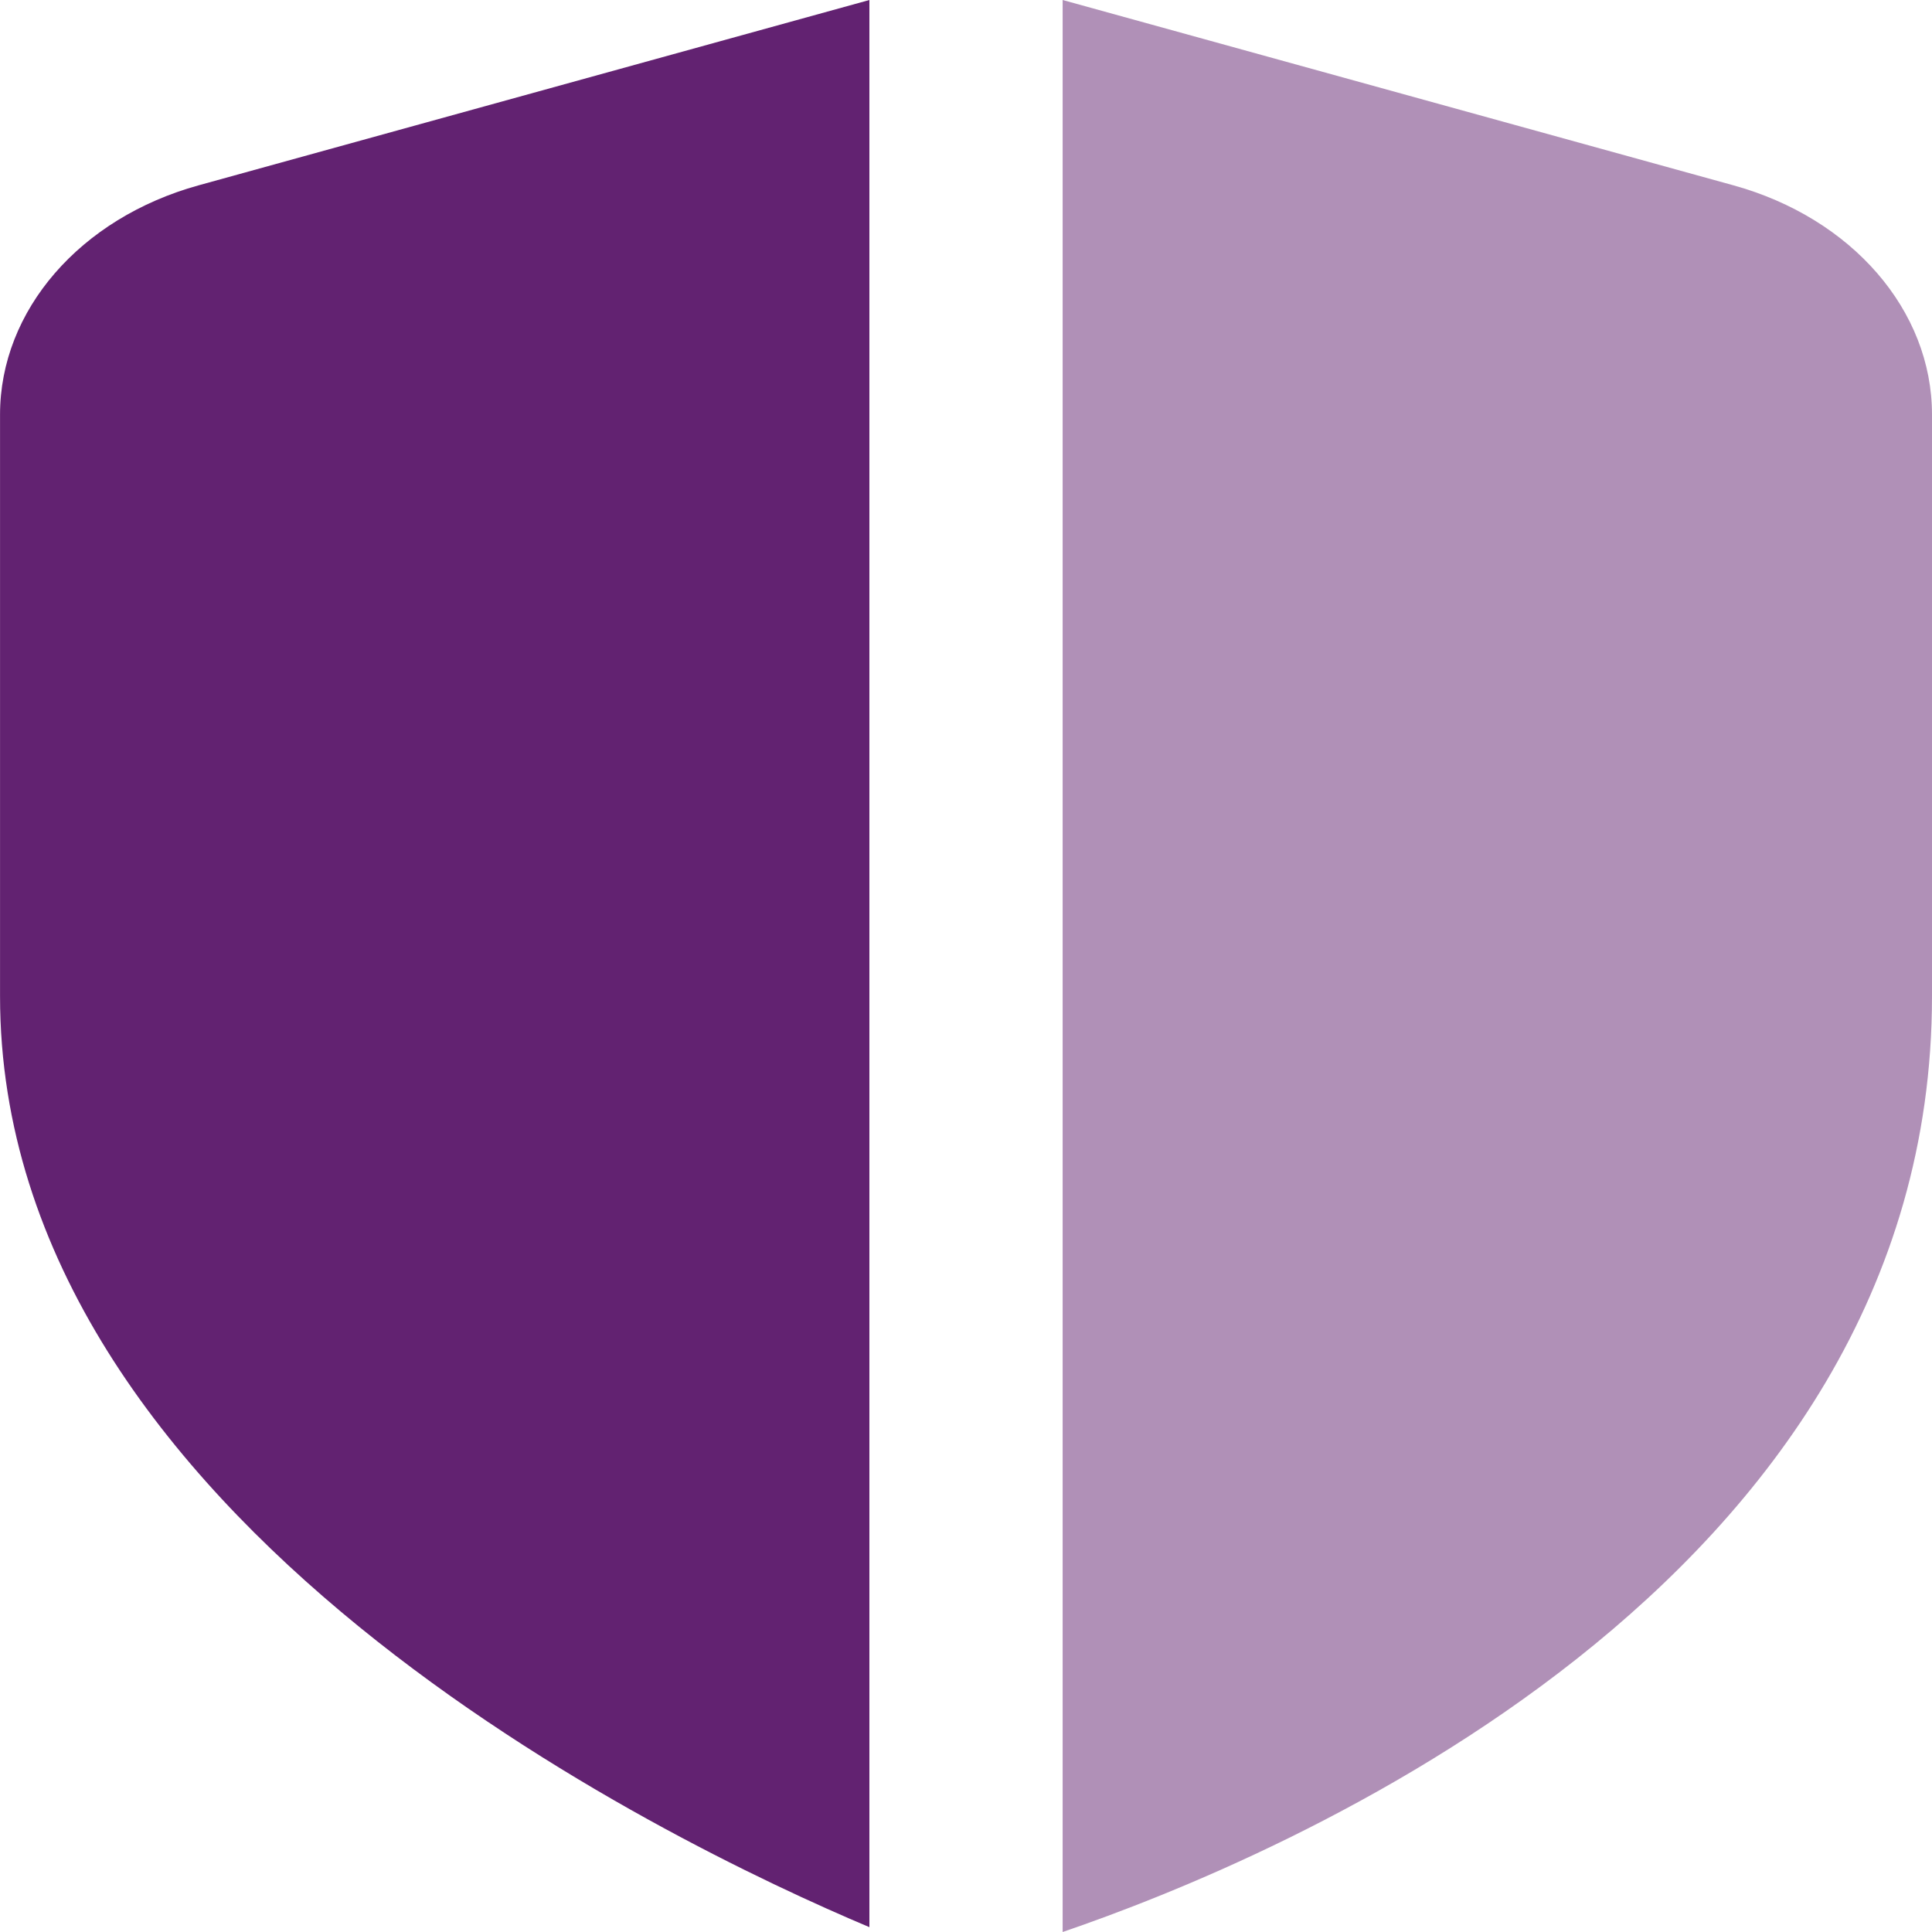 <?xml version="1.0" encoding="UTF-8"?>
<!DOCTYPE svg PUBLIC "-//W3C//DTD SVG 1.1//EN" "http://www.w3.org/Graphics/SVG/1.1/DTD/svg11.dtd">
<!-- Creator: CorelDRAW -->
<svg xmlns="http://www.w3.org/2000/svg" xml:space="preserve" width="0.5in" height="0.5in" version="1.1" style="shape-rendering:geometricPrecision; text-rendering:geometricPrecision; image-rendering:optimizeQuality; fill-rule:evenodd; clip-rule:evenodd"
viewBox="0 0 500 500"
 xmlns:xlink="http://www.w3.org/1999/xlink"
 xmlns:xodm="http://www.corel.com/coreldraw/odm/2003"
 data-name="Layer 1">
 <defs>
  <style type="text/css">
   <![CDATA[
    .fil1 {fill:#622271;fill-rule:nonzero}
    .fil0 {fill:#622271;fill-rule:nonzero;fill-opacity:0.502}
   ]]>
  </style>
 </defs>
 <g id="Layer_x0020_1">
  <path class="fil0" d="M448.6 47.96l-173.59 -47.96 0 500c55.17,-18.85 224.99,-89.2 224.99,-242.19l0 -150.52c0,-26.94 -20.7,-50.85 -51.4,-59.33z"/>
  <path class="fil1" d="M225 0l0 498.75c-52.49,-22.13 -224.99,-105.13 -224.99,-240.94l0 -150.52c0,-26.94 20.7,-50.85 51.4,-59.33l173.59 -47.96z"/>
 </g>
</svg>
